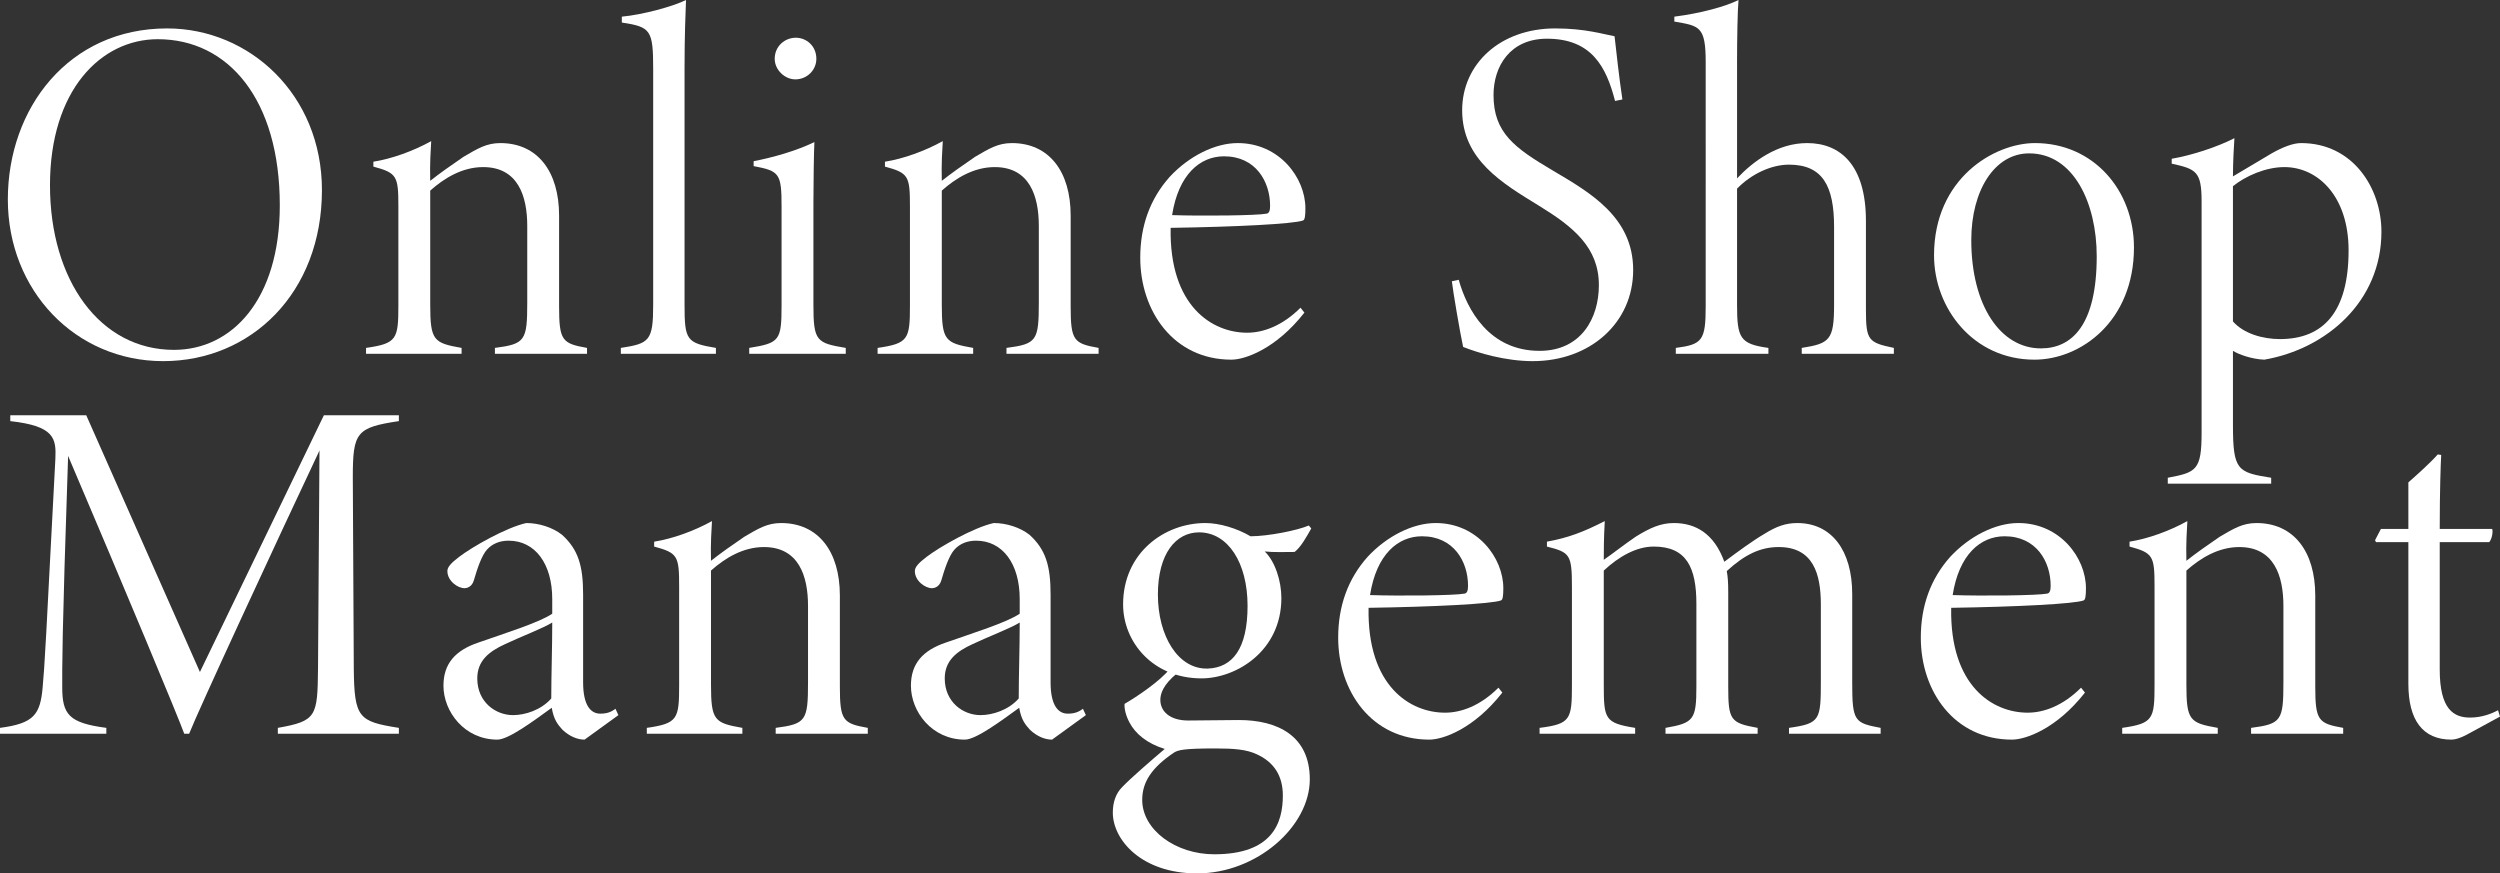 <?xml version="1.0" encoding="UTF-8"?><svg id="_レイヤー_2" xmlns="http://www.w3.org/2000/svg" viewBox="0 0 867.33 303.01"><rect x="0" y="0" width="867.33" height="303.01" fill="#333333" stroke="none"/><defs><style>.cls-1{fill:#fff;}</style></defs><g id="_レイヤー_1-2"><path class="cls-1" d="m57.97,9.86c28.56,0,53.72,22.95,53.72,56.1,0,35.7-24.65,59.33-55.08,59.33S2.72,100.81,2.72,69.19,23.8,9.86,57.97,9.86Zm-3.23,3.74c-19.72,0-37.4,17.68-37.4,50.66s17.34,57.12,43.01,57.12c20.06,0,36.72-17.34,36.72-50.15,0-36.72-17.85-57.63-42.33-57.63Z"/><path class="cls-1" d="m171.7,122.74v-2.04c10.54-1.36,11.22-2.55,11.22-15.81v-26.52c0-10.37-3.23-20.4-15.3-20.4-7.31,0-13.6,3.91-18.36,8.16v39.61c0,12.41,1.19,13.26,10.88,14.96v2.04h-33.15v-2.04c10.71-1.53,11.22-3.06,11.22-14.79v-34.34c0-10.54-.51-11.56-8.67-13.77v-1.7c6.46-1.02,13.94-3.74,20.06-7.14-.17,3.06-.51,7.65-.34,13.77,3.23-2.55,7.31-5.44,11.56-8.33,4.93-2.89,7.99-4.76,12.75-4.76,12.92,0,20.4,9.86,20.4,25.16v31.45c0,11.9,1.02,12.92,9.69,14.45v2.04h-31.96Z"/><path class="cls-1" d="m215.39,122.74v-2.04c9.86-1.53,11.22-2.38,11.22-14.96V23.97c0-13.6-.85-14.62-10.88-16.15v-2.04c7.31-.68,17.85-3.57,22.27-5.78-.17,4.42-.51,12.24-.51,23.63v82.11c0,12.24.68,13.26,10.88,14.96v2.04h-32.98Z"/><path class="cls-1" d="m259.93,122.74v-2.04c10.54-1.7,11.22-2.55,11.22-14.79v-34.17c0-11.56-.68-12.41-9.69-14.11v-1.7c6.8-1.36,14.28-3.4,21.08-6.63-.17,3.4-.34,13.43-.34,21.08v35.36c0,12.58,1.02,13.26,11.22,14.96v2.04h-33.49Zm15.98-95.2c-3.57,0-7.14-3.23-7.14-7.14,0-4.42,3.57-7.31,7.31-7.31s7.14,2.89,7.14,7.31c0,3.91-3.23,7.14-7.31,7.14Z"/><path class="cls-1" d="m349.18,122.74v-2.04c10.54-1.36,11.22-2.55,11.22-15.81v-26.52c0-10.37-3.23-20.4-15.3-20.4-7.31,0-13.6,3.91-18.36,8.16v39.61c0,12.41,1.19,13.26,10.88,14.96v2.04h-33.15v-2.04c10.71-1.53,11.22-3.06,11.22-14.79v-34.34c0-10.54-.51-11.56-8.67-13.77v-1.7c6.46-1.02,13.94-3.74,20.06-7.14-.17,3.06-.51,7.65-.34,13.77,3.23-2.55,7.31-5.44,11.56-8.33,4.93-2.89,7.99-4.76,12.75-4.76,12.92,0,20.4,9.86,20.4,25.16v31.45c0,11.9,1.02,12.92,9.69,14.45v2.04h-31.96Z"/><path class="cls-1" d="m452.54,108.46c-9.86,12.58-20.57,16.32-25.33,16.32-20.06,0-31.62-16.83-31.62-35.36,0-11.05,3.4-20.4,10.2-28.05,6.63-7.14,15.64-11.73,23.63-11.73,14.45,0,23.46,12.07,23.46,22.61,0,2.55-.17,4.08-.85,4.25-3.23,1.19-23.12,2.21-45.9,2.55-.51,27.2,14.45,36.38,26.52,36.38,5.61,0,12.24-2.38,18.53-8.67l1.36,1.7Zm-27.88-54.23c-8.33,0-15.81,6.29-18.02,20.4,10.2.34,29.41.17,32.81-.51.85-.17,1.19-1.02,1.19-2.72,0-8.33-4.93-17.17-15.98-17.17Z"/><path class="cls-1" d="m560.31,35.02c-3.06-11.9-8.16-21.59-23.63-21.59-12.75,0-18.53,9.52-18.53,19.55,0,13.09,7.31,18.36,20.57,26.18,12.92,7.65,27.88,16.15,27.88,34.51s-14.96,31.62-34.85,31.62c-9.52,0-19.04-2.89-24.14-4.93-1.02-4.59-3.57-19.55-3.91-22.78l2.38-.51c2.89,10.37,10.54,24.65,28.05,24.65,14.45,0,20.57-11.39,20.57-22.78,0-13.09-8.84-20.23-20.74-27.54-12.75-7.82-26.69-15.98-26.69-33.15,0-15.98,13.09-28.39,32.3-28.39,10.37,0,16.83,2.04,20.57,2.72.68,5.95,1.53,13.94,2.72,21.93l-2.55.51Z"/><path class="cls-1" d="m625.08,122.74v-2.04c9.69-1.53,11.22-2.72,11.22-14.96v-27.03c0-14.11-3.91-21.59-15.64-21.59-6.12,0-13.09,3.23-18.02,8.33v40.29c0,11.56,1.02,13.6,10.88,14.96v2.04h-32.13v-2.04c9.18-1.19,10.37-2.55,10.37-14.45V21.59c0-12.58-2.21-12.58-10.88-14.11v-1.7c9.35-1.19,17.85-3.57,22.27-5.78-.34,3.4-.51,13.77-.51,21.25v40.63c5.44-5.78,13.94-12.24,24.31-12.24,11.56,0,20.4,7.65,20.4,27.03v30.77c0,10.71.85,11.39,9.69,13.26v2.04h-31.96Z"/><path class="cls-1" d="m706,49.64c20.23,0,34.34,16.32,34.34,36.21,0,25.67-18.53,38.93-34.51,38.93-21.25,0-34.85-17.85-34.85-36.21,0-26.69,20.91-38.93,35.02-38.93Zm-2.04,3.57c-11.9,0-20.06,12.75-20.06,30.09,0,22.78,10.2,37.57,24.14,37.57,10.71,0,19.38-7.99,19.38-31.96,0-18.36-7.99-35.7-23.46-35.7Z"/><path class="cls-1" d="m753.43,55.08c6.97-1.19,15.81-4.08,21.76-7.14-.17,2.55-.51,8.16-.51,13.26,3.4-2.04,10.54-6.29,13.43-7.99,3.91-2.21,7.48-3.57,10.2-3.57,18.02,0,27.88,15.64,27.88,30.77,0,24.14-19.04,40.63-40.63,44.37-4.42-.17-9.01-1.87-10.88-3.06v25.67c0,15.81,1.53,16.49,13.26,18.36v2.04h-35.87v-2.04c9.86-1.87,11.73-2.55,11.73-15.64v-80.24c0-10.37-1.87-11.22-10.37-13.09v-1.7Zm21.25,56.44c3.74,4.25,10.37,6.12,16.32,6.12,15.13,0,23.8-9.52,23.8-30.77,0-18.87-10.71-28.9-22.27-28.9-6.46,0-13.43,3.06-17.85,6.63v46.92Z"/><path class="cls-1" d="m96.39,254.56v-2.04c13.43-2.38,13.77-3.91,13.94-20.57l.51-75.65c-14.62,30.94-42.33,90.78-45.22,98.26h-1.7c-1.87-5.27-20.57-50.15-40.29-96.39-2.21,64.77-2.04,73.27-2.04,80.24,0,9.52,2.38,12.41,15.3,14.11v2.04H0v-2.04c11.73-1.53,13.94-4.59,14.79-13.94.68-7.14,1.19-16.83,4.42-79.39.34-7.14-.34-11.39-15.64-13.09v-2.04h26.35l39.44,89.08,43.01-89.08h26.01v2.04c-14.79,2.21-15.98,3.91-15.98,19.55l.34,66.3c.17,17.17,1.7,18.36,15.64,20.57v2.04h-41.99Z"/><path class="cls-1" d="m202.81,256.6c-2.38,0-5.1-1.02-7.65-3.4-1.7-1.87-3.06-3.57-3.74-7.65-6.12,4.42-14.96,11.05-18.87,11.05-11.39,0-18.7-9.69-18.7-18.7,0-7.65,4.08-12.24,12.07-14.96,9.18-3.23,21.25-6.97,25.67-10.03v-5.1c0-12.24-5.95-20.23-15.13-20.23-3.06,0-5.61,1.02-7.48,3.06-1.87,2.04-3.4,6.63-4.59,10.71-.68,2.38-2.55,2.72-3.23,2.72-2.38,0-5.95-2.55-5.95-5.95,0-1.36,1.19-2.72,4.08-4.93,4.42-3.4,16.32-10.2,23.29-11.73,4.42,0,9.18,1.53,12.41,4.08,5.61,5.1,7.31,10.71,7.31,20.74v30.43c0,8.16,2.72,10.88,5.95,10.88,2.21,0,3.74-.51,5.27-1.7l1.02,2.21-11.73,8.5Zm-11.22-40.63c-2.89,1.87-11.73,5.27-16.32,7.48-5.61,2.55-9.69,5.78-9.69,11.9,0,8.33,6.46,12.75,12.41,12.75,4.08,0,9.69-1.7,13.26-5.78,0-8.16.34-17.51.34-26.35Z"/><path class="cls-1" d="m269.11,254.56v-2.04c10.54-1.36,11.22-2.55,11.22-15.81v-26.52c0-10.37-3.23-20.4-15.3-20.4-7.31,0-13.6,3.91-18.36,8.16v39.61c0,12.41,1.19,13.26,10.88,14.96v2.04h-33.15v-2.04c10.71-1.53,11.22-3.06,11.22-14.79v-34.34c0-10.54-.51-11.56-8.67-13.77v-1.7c6.46-1.02,13.94-3.74,20.06-7.14-.17,3.06-.51,7.65-.34,13.77,3.23-2.55,7.31-5.44,11.56-8.33,4.93-2.89,7.99-4.76,12.75-4.76,12.92,0,20.4,9.86,20.4,25.16v31.45c0,11.9,1.02,12.92,9.69,14.45v2.04h-31.96Z"/><path class="cls-1" d="m364.99,256.6c-2.38,0-5.1-1.02-7.65-3.4-1.7-1.87-3.06-3.57-3.74-7.65-6.12,4.42-14.96,11.05-18.87,11.05-11.39,0-18.7-9.69-18.7-18.7,0-7.65,4.08-12.24,12.07-14.96,9.18-3.23,21.25-6.97,25.67-10.03v-5.1c0-12.24-5.95-20.23-15.13-20.23-3.06,0-5.61,1.02-7.48,3.06-1.87,2.04-3.4,6.63-4.59,10.71-.68,2.38-2.55,2.72-3.23,2.72-2.38,0-5.95-2.55-5.95-5.95,0-1.36,1.19-2.72,4.08-4.93,4.42-3.4,16.32-10.2,23.29-11.73,4.42,0,9.18,1.53,12.41,4.08,5.61,5.1,7.31,10.71,7.31,20.74v30.43c0,8.16,2.72,10.88,5.95,10.88,2.21,0,3.74-.51,5.27-1.7l1.02,2.21-11.73,8.5Zm-11.22-40.63c-2.89,1.87-11.73,5.27-16.32,7.48-5.61,2.55-9.69,5.78-9.69,11.9,0,8.33,6.46,12.75,12.41,12.75,4.08,0,9.69-1.7,13.26-5.78,0-8.16.34-17.51.34-26.35Z"/><path class="cls-1" d="m408.51,233.48c-5.1,4.08-5.95,7.31-5.95,9.35,0,3.91,3.23,7.14,9.69,7.14,5.44,0,12.41-.17,17.51-.17,13.43,0,24.65,5.44,24.65,20.57,0,16.32-18.36,32.64-39.1,32.64-19.38,0-29.24-11.73-29.24-21.08,0-3.57,1.02-6.63,3.23-8.84,2.89-3.06,10.37-9.52,14.79-13.26-6.12-1.87-10.2-5.27-12.24-9.18-1.19-2.21-1.87-4.76-1.7-6.46,4.42-2.55,12.41-7.99,15.64-12.07l2.72,1.36Zm8.33,1.87c-16.83,0-27.2-12.58-27.2-25.67,0-17.85,14.28-28.22,28.56-28.22,4.93,0,11.05,1.87,15.64,4.59,6.12,0,16.32-2.04,20.23-3.74l.85,1.02c-1.53,2.72-3.57,6.46-5.78,8.16-3.06,0-7.31.17-10.37-.17,3.57,3.4,5.78,10.2,5.78,16.15,0,18.53-15.81,27.88-27.71,27.88Zm4.93,24.31c-11.05,0-13.09.51-14.62,1.53-7.48,5.1-10.88,10.03-10.88,16.32,0,10.37,11.56,18.87,24.99,18.87,20.06,0,23.8-10.71,23.8-20.4,0-6.8-3.06-11.56-9.01-14.28-3.57-1.7-7.99-2.04-14.28-2.04Zm-5.78-74.97c-7.99,0-14.28,7.31-14.28,21.59s6.97,26.01,17.34,25.67c8.5-.34,13.77-6.8,13.77-21.76s-6.8-25.5-16.83-25.5Z"/><path class="cls-1" d="m521.21,240.28c-9.86,12.58-20.57,16.32-25.33,16.32-20.06,0-31.62-16.83-31.62-35.36,0-11.05,3.4-20.4,10.2-28.05,6.63-7.14,15.64-11.73,23.63-11.73,14.45,0,23.46,12.07,23.46,22.61,0,2.55-.17,4.08-.85,4.25-3.23,1.19-23.12,2.21-45.9,2.55-.51,27.2,14.45,36.38,26.52,36.38,5.61,0,12.24-2.38,18.53-8.67l1.36,1.7Zm-27.88-54.23c-8.33,0-15.81,6.29-18.02,20.4,10.2.34,29.41.17,32.81-.51.85-.17,1.19-1.02,1.19-2.72,0-8.33-4.93-17.17-15.98-17.17Z"/><path class="cls-1" d="m620.66,254.56v-2.04c10.88-1.53,11.05-2.72,11.05-16.49v-26.35c0-10.71-2.72-19.89-14.62-19.89-6.29,0-11.73,2.55-18.02,8.33.34,1.87.51,3.57.51,7.48v32.47c0,11.73.68,12.75,10.2,14.45v2.04h-31.96v-2.04c9.86-1.7,10.71-2.89,10.71-14.45v-28.56c0-12.58-3.4-19.89-14.79-19.89-6.12,0-12.24,3.57-17.34,8.33v39.61c0,11.9.34,13.26,10.88,14.96v2.04h-33.15v-2.04c10.71-1.36,11.22-2.89,11.22-14.79v-34.17c0-11.22-.68-11.9-8.67-13.94v-1.7c7.48-1.36,12.75-3.4,20.06-7.14-.34,6.12-.34,10.88-.34,13.43,3.23-2.21,6.8-5.1,11.05-7.99,4.93-3.06,8.67-4.76,13.26-4.76,7.48,0,13.94,3.57,17.51,13.43,4.76-3.57,9.86-7.31,13.94-9.69,4.08-2.55,7.31-3.74,11.39-3.74,11.9,0,19.04,9.52,19.04,24.65v30.94c0,13.26.85,13.77,9.86,15.47v2.04h-31.79Z"/><path class="cls-1" d="m723.34,240.28c-9.86,12.58-20.57,16.32-25.33,16.32-20.06,0-31.62-16.83-31.62-35.36,0-11.05,3.4-20.4,10.2-28.05,6.63-7.14,15.64-11.73,23.63-11.73,14.45,0,23.46,12.07,23.46,22.61,0,2.55-.17,4.08-.85,4.25-3.23,1.19-23.12,2.21-45.9,2.55-.51,27.2,14.45,36.38,26.52,36.38,5.61,0,12.24-2.38,18.53-8.67l1.36,1.7Zm-27.88-54.23c-8.33,0-15.81,6.29-18.02,20.4,10.2.34,29.41.17,32.81-.51.85-.17,1.19-1.02,1.19-2.72,0-8.33-4.93-17.17-15.98-17.17Z"/><path class="cls-1" d="m780.97,254.56v-2.04c10.54-1.36,11.22-2.55,11.22-15.81v-26.52c0-10.37-3.23-20.4-15.3-20.4-7.31,0-13.6,3.91-18.36,8.16v39.61c0,12.41,1.19,13.26,10.88,14.96v2.04h-33.15v-2.04c10.71-1.53,11.22-3.06,11.22-14.79v-34.34c0-10.54-.51-11.56-8.67-13.77v-1.7c6.46-1.02,13.94-3.74,20.06-7.14-.17,3.06-.51,7.65-.34,13.77,3.23-2.55,7.31-5.44,11.56-8.33,4.93-2.89,7.99-4.76,12.75-4.76,12.92,0,20.4,9.86,20.4,25.16v31.45c0,11.9,1.02,12.92,9.69,14.45v2.04h-31.96Z"/><path class="cls-1" d="m855.77,254.9c-2.21,1.19-4.08,1.7-5.27,1.7-10.03,0-14.96-6.8-14.96-19.38v-49.13h-11.22l-.34-.68,2.04-3.91h9.52v-16.15c2.89-2.55,7.31-6.46,10.2-9.69l1.19.17c-.17,3.06-.51,12.07-.51,25.67h18.19c.34.85,0,3.4-1.02,4.59h-17.17v44.2c0,13.94,4.93,16.66,10.54,16.66,4.08,0,7.48-1.36,9.69-2.55l.68,2.21-11.56,6.29Z"/></g></svg>